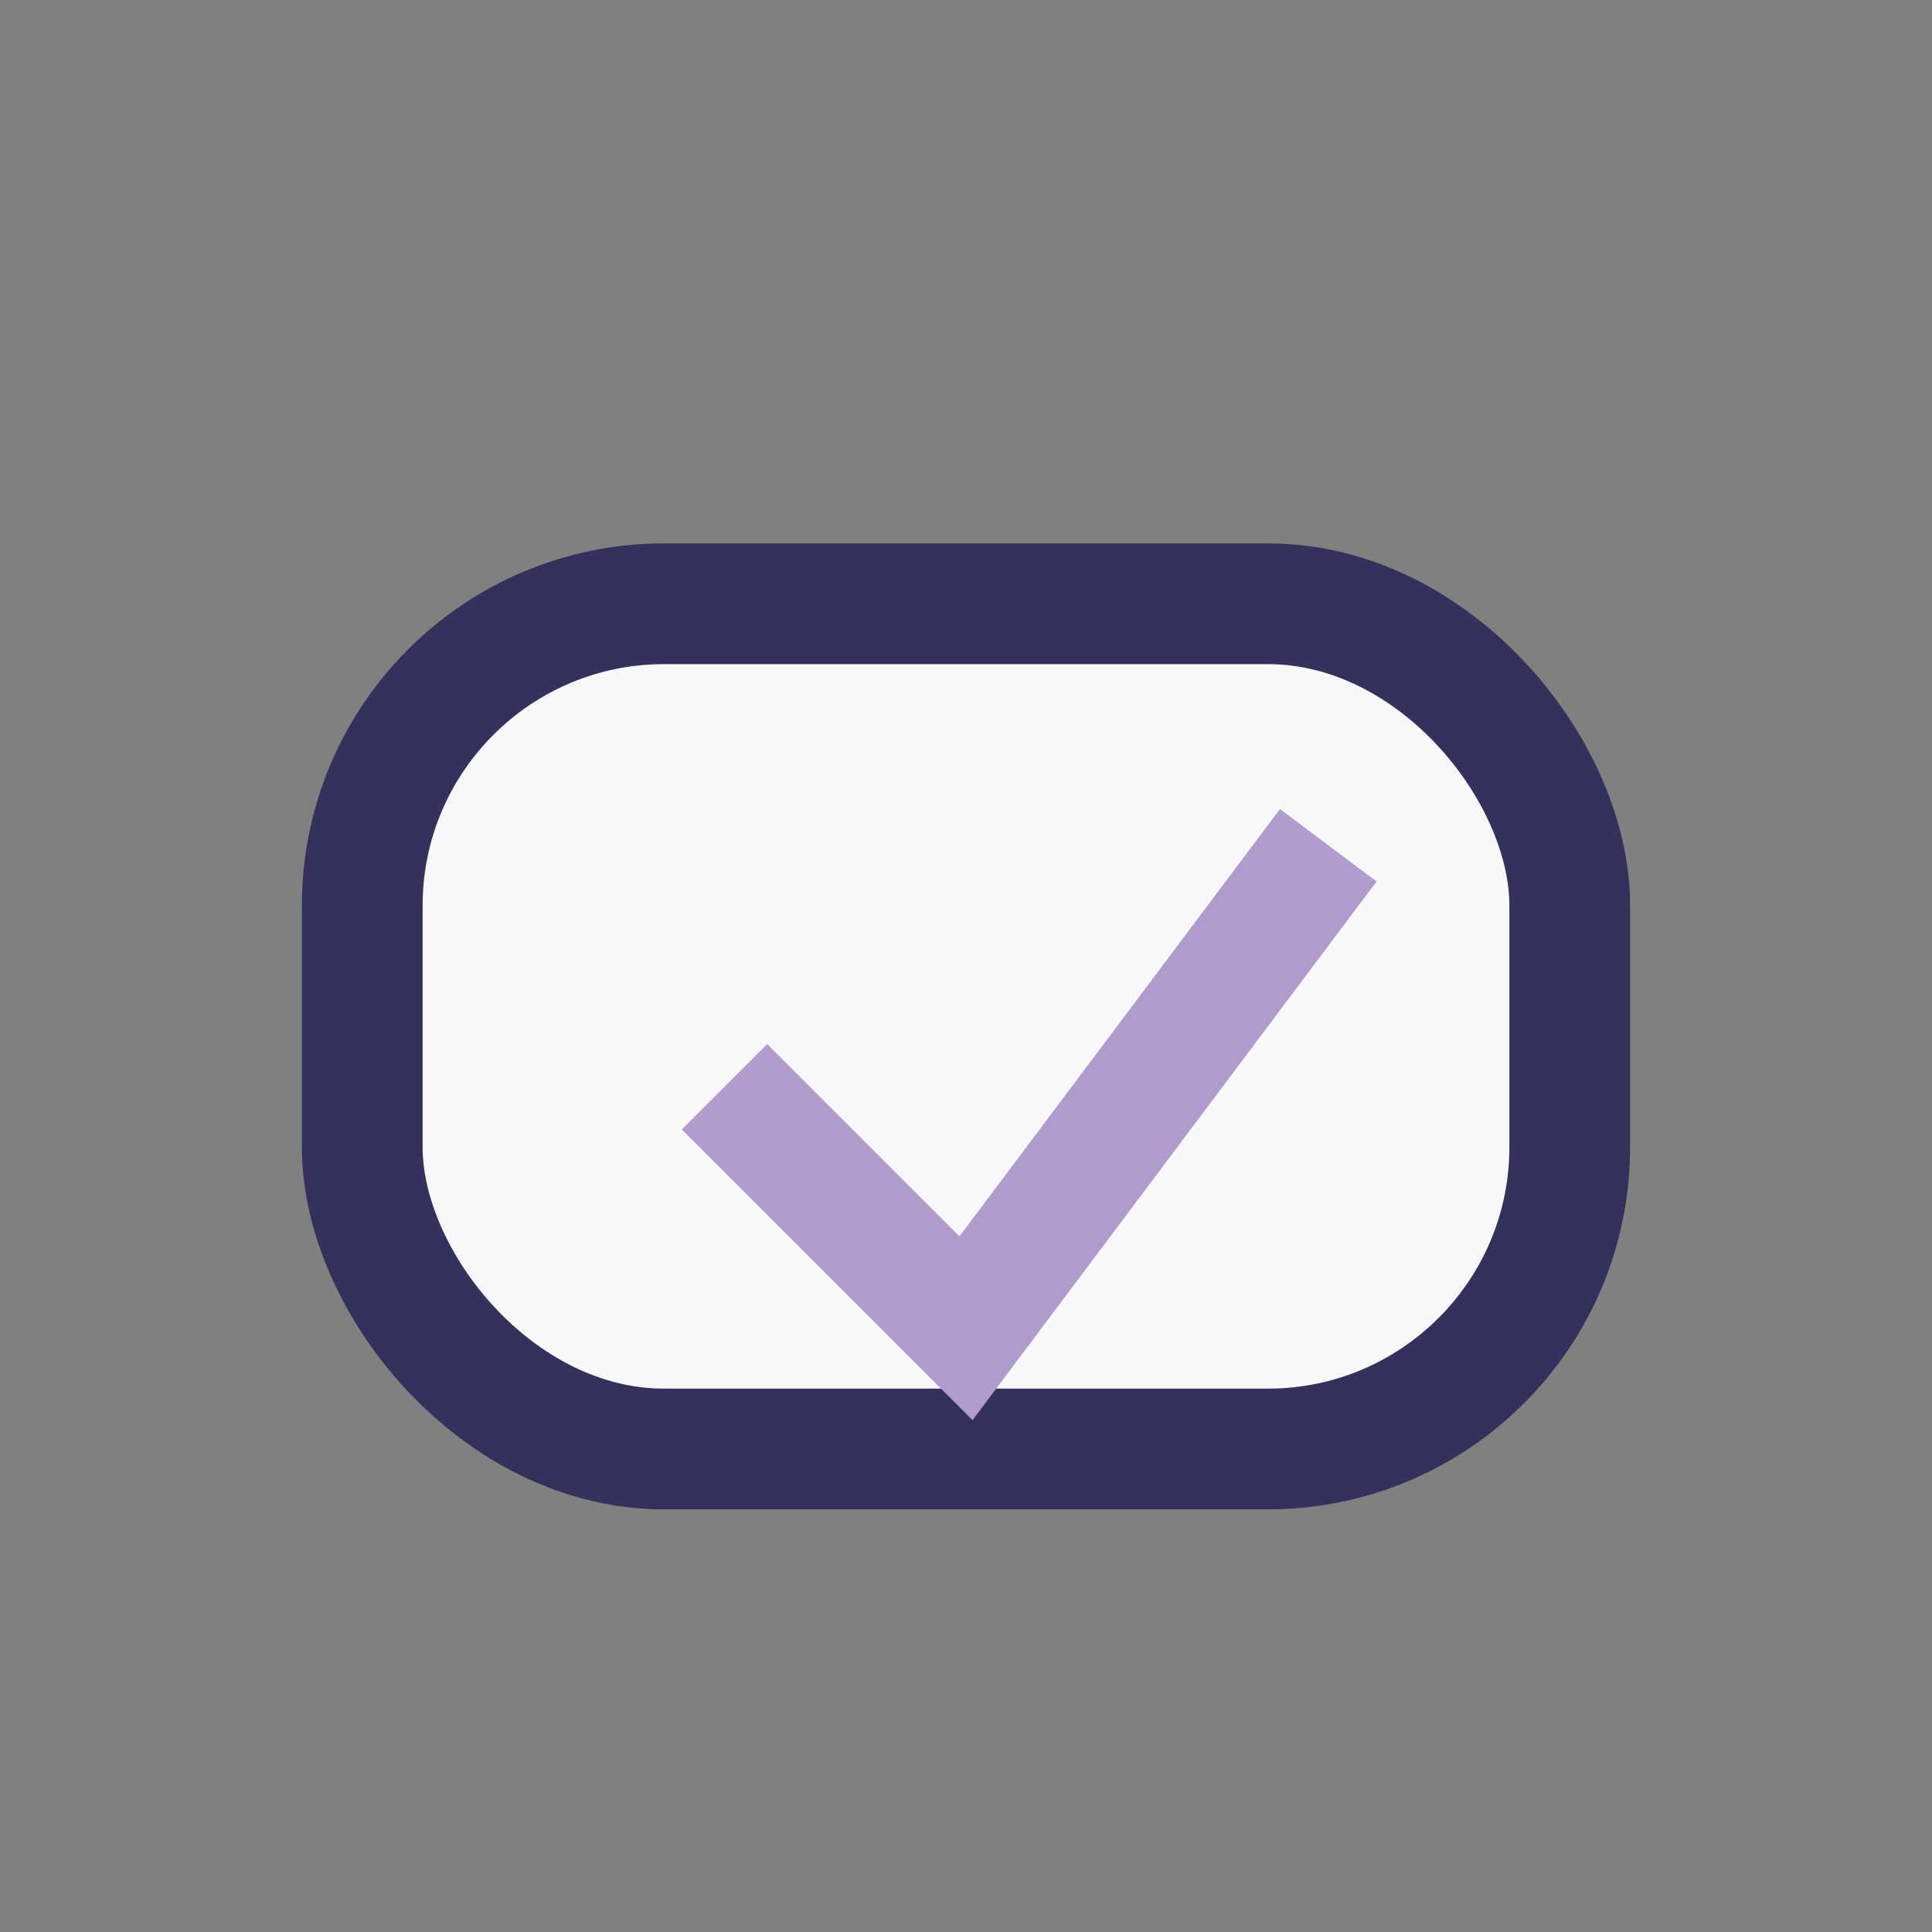 <?xml version="1.0" encoding="UTF-8"?>
<svg xmlns="http://www.w3.org/2000/svg" width="32" height="32" viewBox="0 0 32 32"><rect x="0" y="0" width="32" height="32" fill="#808080" stroke="none"/><rect x="6" y="10" width="20" height="14" rx="5" fill="#F8F7FA" stroke="#34315C" stroke-width="2"/><path d="M12 18l4 4 6-8" stroke="#B09BCC" stroke-width="2" fill="none"/></svg>